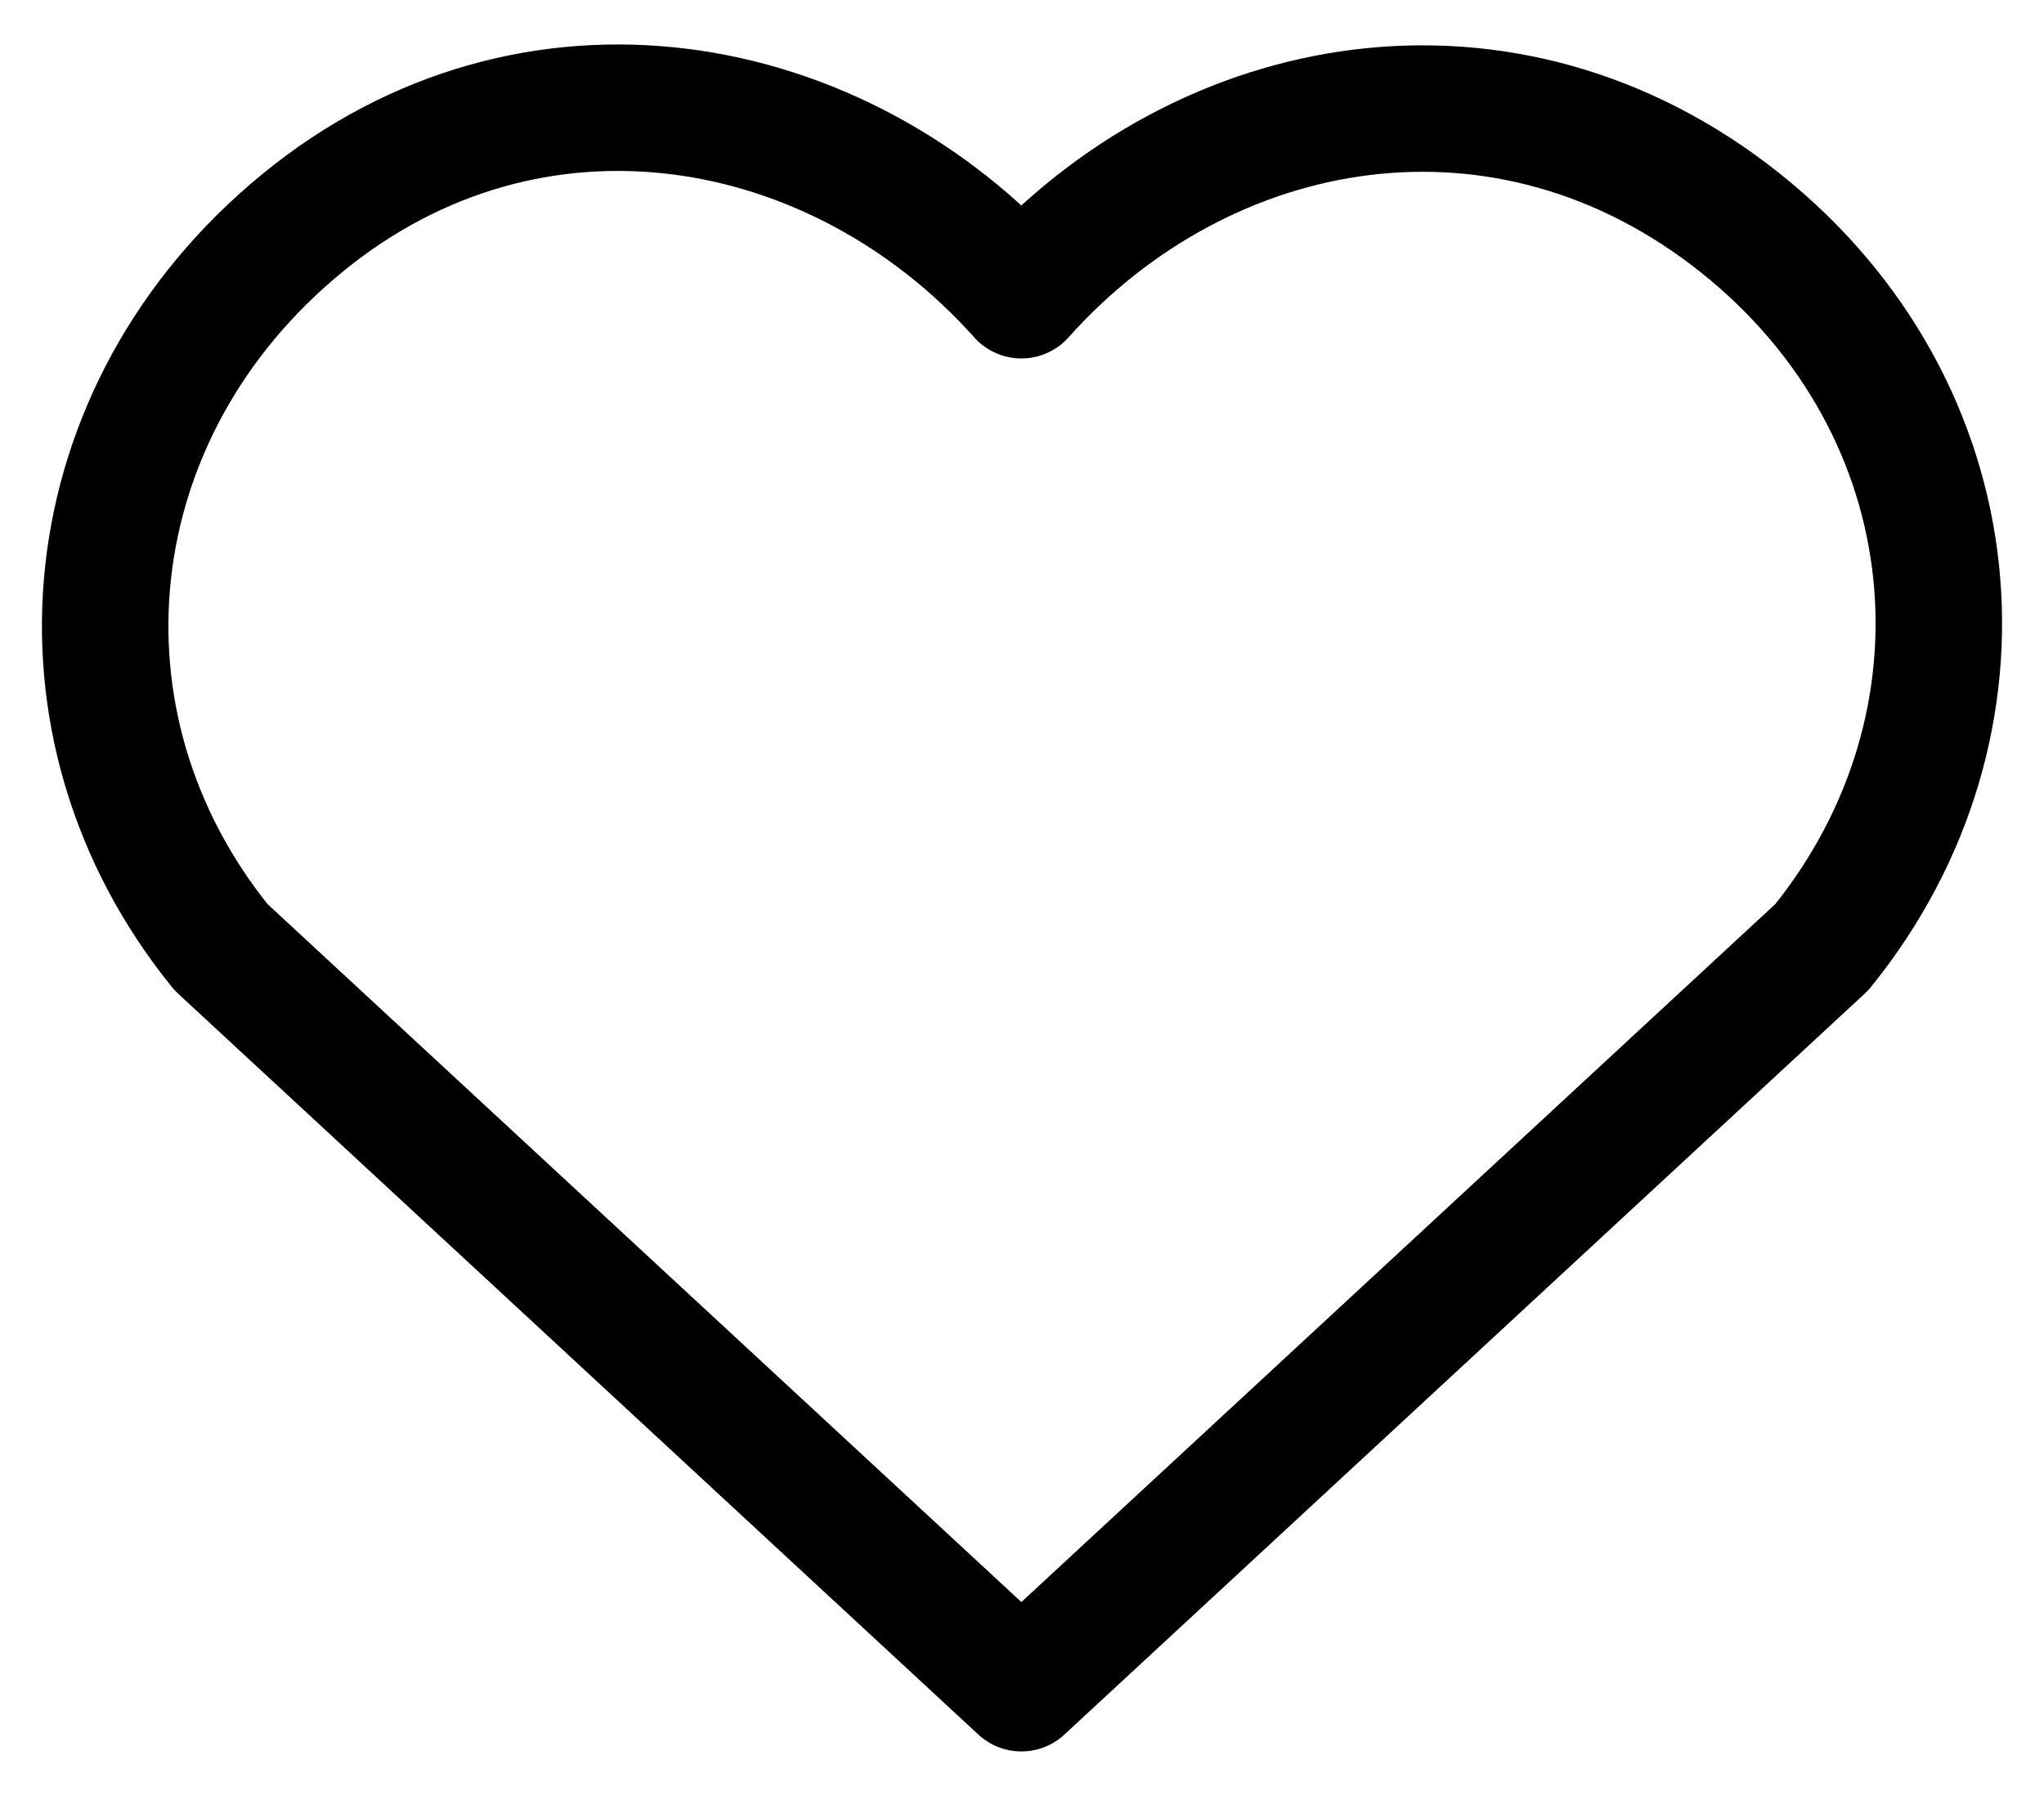<?xml version="1.0" encoding="UTF-8"?> <svg xmlns="http://www.w3.org/2000/svg" width="33" height="29" viewBox="0 0 33 29" fill="none"> <path d="M16.49 4.767C13.529 1.454 8.595 0.561 4.887 3.597C1.179 6.631 0.657 11.705 3.57 15.296L16.49 27.26L29.411 15.296C32.323 11.705 31.863 6.599 28.093 3.597C24.32 0.594 19.45 1.454 16.49 4.767V4.767Z" stroke="black" stroke-width="2.042" stroke-linecap="round" stroke-linejoin="round"></path> </svg> 
